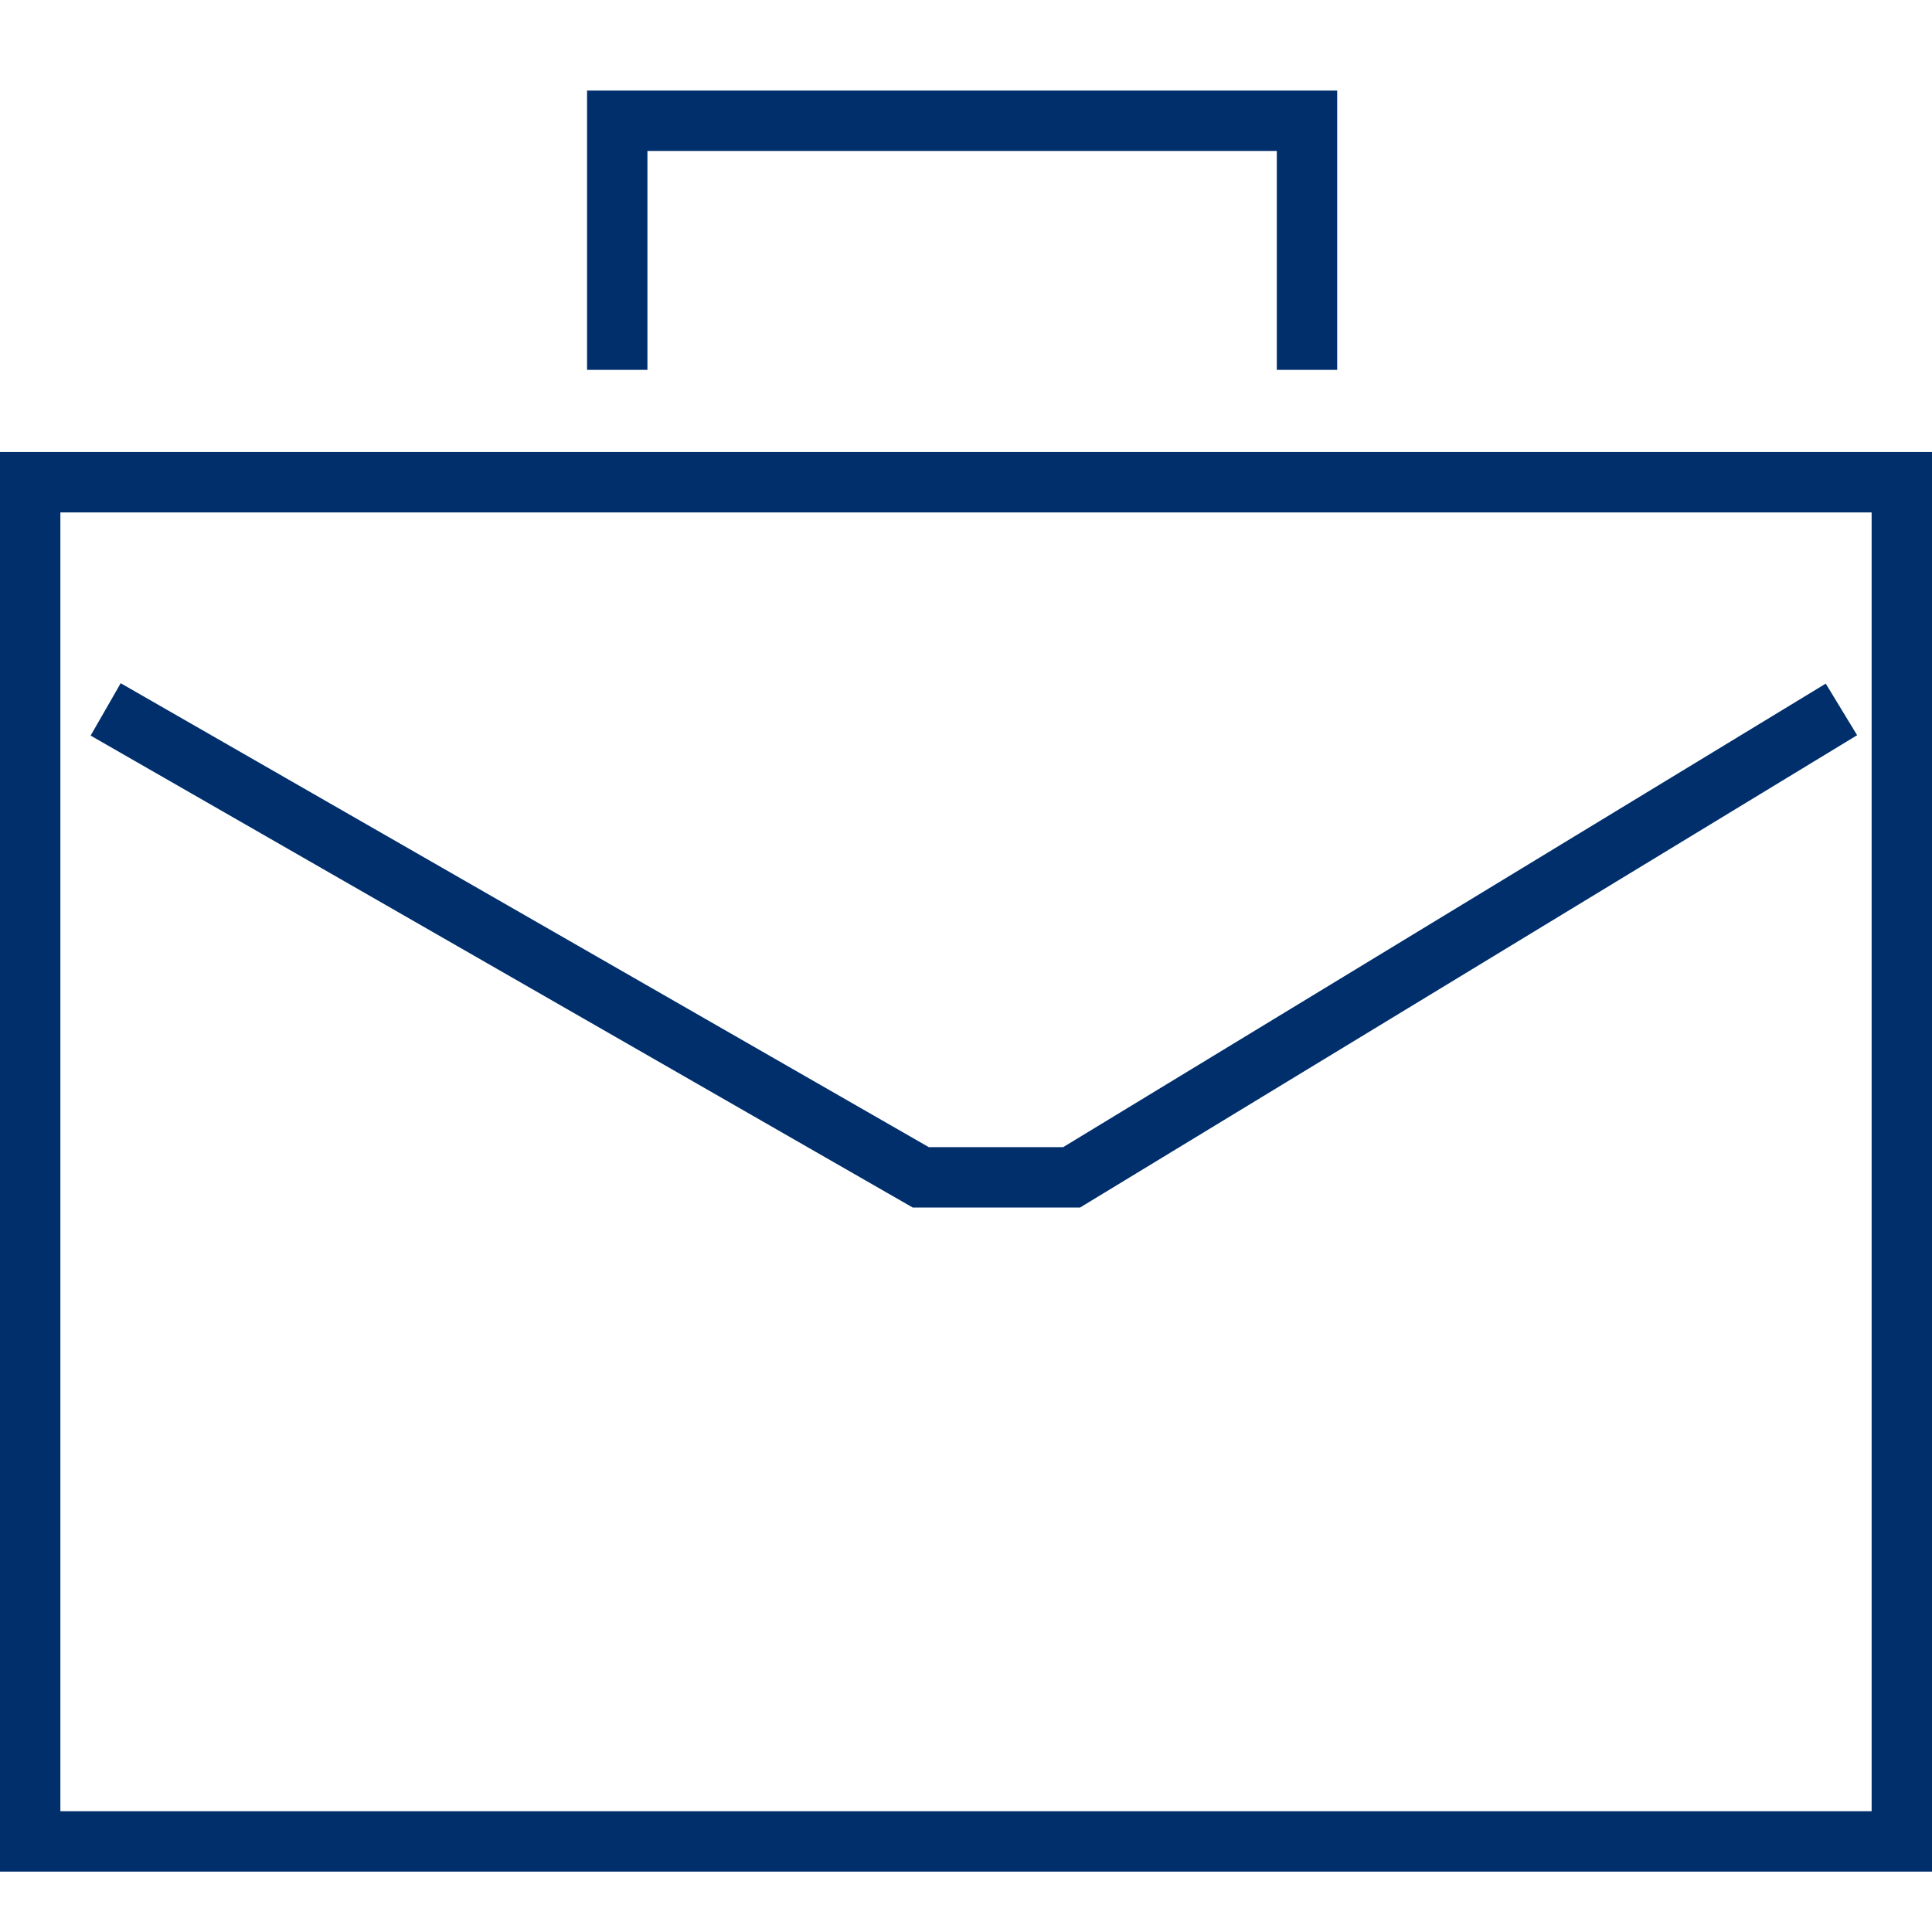 <svg width="64" height="64" viewBox="0 0 64 64" fill="none" xmlns="http://www.w3.org/2000/svg">
<path d="M20.447 12.252V4H43.296V12.252M3.5 23.5L30.5 39H35.5L61 23.5M1 15.974V61H63V15.974H1Z" stroke="#002F6C" stroke-width="2"/>
</svg>
